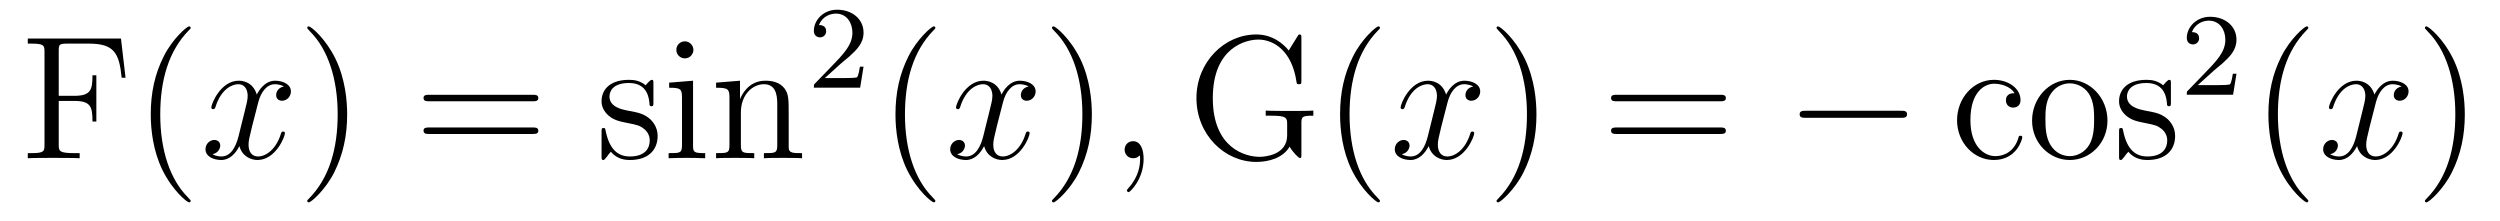 <?xml version='1.0' encoding='UTF-8'?>
<!-- This file was generated by dvisvgm 2.8.1 -->
<svg version='1.1' xmlns='http://www.w3.org/2000/svg' xmlns:xlink='http://www.w3.org/1999/xlink' width='170pt' height='15pt' viewBox='0 -15 170 15'>
<g id='page1'>
<g transform='matrix(1 0 0 -1 -127 650)'>
<path d='M135.226 662.381H128.89V662.034H129.129C129.99 662.034 130.026 661.914 130.026 661.472V655.148C130.026 654.706 129.99 654.587 129.129 654.587H128.89V654.24C129.177 654.264 130.241 654.264 130.6 654.264C131.018 654.264 132.07 654.264 132.417 654.24V654.587H132.058C131.018 654.587 130.994 654.73 130.994 655.16V658.137H132.046C133.17 658.137 133.289 657.742 133.289 656.738H133.552V659.882H133.289C133.289 658.878 133.17 658.484 132.046 658.484H130.994V661.556C130.994 661.95 131.018 662.034 131.544 662.034H133.038C134.76 662.034 135.106 661.401 135.273 659.715H135.537L135.226 662.381ZM139.965 651.335C139.965 651.371 139.965 651.395 139.762 651.598C138.567 652.806 137.897 654.778 137.897 657.217C137.897 659.536 138.459 661.532 139.846 662.943C139.965 663.05 139.965 663.074 139.965 663.11C139.965 663.182 139.905 663.206 139.857 663.206C139.702 663.206 138.722 662.345 138.136 661.173C137.526 659.966 137.251 658.687 137.251 657.217C137.251 656.152 137.419 654.73 138.04 653.451C138.746 652.017 139.726 651.239 139.857 651.239C139.905 651.239 139.965 651.263 139.965 651.335Z'/>
<path d='M146.304 659.117C145.922 659.046 145.779 658.759 145.779 658.532C145.779 658.245 146.006 658.149 146.173 658.149C146.532 658.149 146.783 658.46 146.783 658.782C146.783 659.285 146.209 659.512 145.707 659.512C144.978 659.512 144.571 658.794 144.464 658.567C144.189 659.464 143.447 659.512 143.232 659.512C142.013 659.512 141.367 657.946 141.367 657.683C141.367 657.635 141.415 657.575 141.499 657.575C141.594 657.575 141.619 657.647 141.642 657.695C142.049 659.022 142.85 659.273 143.196 659.273C143.735 659.273 143.842 658.771 143.842 658.484C143.842 658.221 143.77 657.946 143.627 657.372L143.22 655.734C143.041 655.017 142.695 654.36 142.061 654.36C142.001 654.36 141.702 654.36 141.451 654.515C141.881 654.599 141.977 654.957 141.977 655.101C141.977 655.34 141.798 655.483 141.571 655.483C141.284 655.483 140.973 655.232 140.973 654.85C140.973 654.348 141.535 654.12 142.049 654.12C142.623 654.12 143.029 654.575 143.28 655.065C143.471 654.36 144.069 654.12 144.511 654.12C145.731 654.12 146.376 655.687 146.376 655.949C146.376 656.009 146.328 656.057 146.257 656.057C146.149 656.057 146.137 655.997 146.101 655.902C145.779 654.85 145.085 654.36 144.547 654.36C144.129 654.36 143.902 654.67 143.902 655.16C143.902 655.423 143.949 655.615 144.141 656.404L144.559 658.029C144.739 658.747 145.145 659.273 145.695 659.273C145.719 659.273 146.054 659.273 146.304 659.117Z'/>
<path d='M150.607 657.217C150.607 658.125 150.488 659.607 149.818 660.994C149.113 662.428 148.133 663.206 148.001 663.206C147.953 663.206 147.893 663.182 147.893 663.11C147.893 663.074 147.893 663.05 148.097 662.847C149.292 661.64 149.962 659.667 149.962 657.228C149.962 654.909 149.4 652.913 148.013 651.502C147.893 651.395 147.893 651.371 147.893 651.335C147.893 651.263 147.953 651.239 148.001 651.239C148.156 651.239 149.137 652.1 149.723 653.272C150.332 654.491 150.607 655.782 150.607 657.217Z'/>
<path d='M163.224 658.113C163.391 658.113 163.606 658.113 163.606 658.328C163.606 658.555 163.403 658.555 163.224 658.555H156.183C156.015 658.555 155.8 658.555 155.8 658.34C155.8 658.113 156.003 658.113 156.183 658.113H163.224ZM163.224 655.89C163.391 655.89 163.606 655.89 163.606 656.105C163.606 656.332 163.403 656.332 163.224 656.332H156.183C156.015 656.332 155.8 656.332 155.8 656.117C155.8 655.89 156.003 655.89 156.183 655.89H163.224Z'/>
<path d='M171.433 659.297C171.433 659.512 171.433 659.572 171.313 659.572C171.217 659.572 170.991 659.308 170.907 659.201C170.536 659.5 170.166 659.572 169.783 659.572C168.336 659.572 167.906 658.782 167.906 658.125C167.906 657.993 167.906 657.575 168.36 657.157C168.743 656.822 169.149 656.738 169.699 656.631C170.357 656.499 170.512 656.463 170.811 656.224C171.026 656.045 171.182 655.782 171.182 655.447C171.182 654.933 170.883 654.36 169.831 654.36C169.042 654.36 168.468 654.814 168.205 656.009C168.157 656.224 168.157 656.236 168.145 656.248C168.121 656.296 168.074 656.296 168.038 656.296C167.906 656.296 167.906 656.236 167.906 656.021V654.395C167.906 654.18 167.906 654.12 168.026 654.12C168.085 654.12 168.097 654.132 168.301 654.383C168.36 654.467 168.36 654.491 168.54 654.682C168.994 654.12 169.64 654.12 169.843 654.12C171.098 654.12 171.72 654.814 171.72 655.758C171.72 656.404 171.325 656.786 171.217 656.894C170.787 657.264 170.465 657.336 169.675 657.48C169.317 657.551 168.444 657.719 168.444 658.436C168.444 658.807 168.695 659.356 169.771 659.356C171.074 659.356 171.146 658.245 171.17 657.874C171.182 657.778 171.265 657.778 171.301 657.778C171.433 657.778 171.433 657.838 171.433 658.053V659.297ZM174.152 661.604C174.152 661.914 173.901 662.189 173.566 662.189C173.255 662.189 172.992 661.938 172.992 661.616C172.992 661.257 173.279 661.03 173.566 661.03C173.936 661.03 174.152 661.341 174.152 661.604ZM172.502 659.38V659.033C173.267 659.033 173.375 658.962 173.375 658.376V655.125C173.375 654.587 173.243 654.587 172.466 654.587V654.24C172.801 654.264 173.375 654.264 173.721 654.264C173.853 654.264 174.546 654.264 174.953 654.24V654.587C174.176 654.587 174.128 654.647 174.128 655.113V659.512L172.502 659.38ZM180.631 657.145C180.631 658.257 180.631 658.591 180.356 658.974C180.009 659.44 179.448 659.512 179.041 659.512C177.882 659.512 177.428 658.52 177.332 658.281H177.32V659.512L175.694 659.38V659.033C176.507 659.033 176.603 658.95 176.603 658.364V655.125C176.603 654.587 176.471 654.587 175.694 654.587V654.24C176.005 654.264 176.65 654.264 176.985 654.264C177.332 654.264 177.977 654.264 178.288 654.24V654.587C177.523 654.587 177.38 654.587 177.38 655.125V657.348C177.38 658.603 178.204 659.273 178.946 659.273C179.687 659.273 179.854 658.663 179.854 657.934V655.125C179.854 654.587 179.723 654.587 178.946 654.587V654.24C179.257 654.264 179.902 654.264 180.237 654.264C180.583 654.264 181.229 654.264 181.54 654.24V654.587C180.942 654.587 180.643 654.587 180.631 654.945V657.145Z'/>
<path d='M184.167 660.666C184.295 660.785 184.629 661.048 184.757 661.16C185.251 661.614 185.721 662.052 185.721 662.777C185.721 663.725 184.924 664.339 183.928 664.339C182.972 664.339 182.342 663.614 182.342 662.905C182.342 662.514 182.653 662.458 182.765 662.458C182.932 662.458 183.179 662.578 183.179 662.881C183.179 663.295 182.781 663.295 182.685 663.295C182.916 663.877 183.45 664.076 183.84 664.076C184.582 664.076 184.964 663.447 184.964 662.777C184.964 661.948 184.382 661.343 183.442 660.379L182.438 659.343C182.342 659.255 182.342 659.239 182.342 659.04H185.49L185.721 660.466H185.474C185.45 660.307 185.386 659.908 185.291 659.757C185.243 659.693 184.637 659.693 184.51 659.693H183.091L184.167 660.666Z'/>
<path d='M190.605 651.335C190.605 651.371 190.605 651.395 190.402 651.598C189.207 652.806 188.537 654.778 188.537 657.217C188.537 659.536 189.099 661.532 190.486 662.943C190.605 663.05 190.605 663.074 190.605 663.11C190.605 663.182 190.545 663.206 190.497 663.206C190.342 663.206 189.362 662.345 188.776 661.173C188.167 659.966 187.892 658.687 187.892 657.217C187.892 656.152 188.059 654.73 188.68 653.451C189.386 652.017 190.366 651.239 190.497 651.239C190.545 651.239 190.605 651.263 190.605 651.335Z'/>
<path d='M196.945 659.117C196.562 659.046 196.418 658.759 196.418 658.532C196.418 658.245 196.646 658.149 196.813 658.149C197.172 658.149 197.423 658.46 197.423 658.782C197.423 659.285 196.849 659.512 196.348 659.512C195.618 659.512 195.211 658.794 195.104 658.567C194.828 659.464 194.088 659.512 193.873 659.512C192.653 659.512 192.007 657.946 192.007 657.683C192.007 657.635 192.055 657.575 192.139 657.575C192.235 657.575 192.259 657.647 192.283 657.695C192.689 659.022 193.49 659.273 193.837 659.273C194.375 659.273 194.483 658.771 194.483 658.484C194.483 658.221 194.411 657.946 194.267 657.372L193.861 655.734C193.681 655.017 193.334 654.36 192.701 654.36C192.642 654.36 192.343 654.36 192.091 654.515C192.522 654.599 192.617 654.957 192.617 655.101C192.617 655.34 192.438 655.483 192.211 655.483C191.924 655.483 191.613 655.232 191.613 654.85C191.613 654.348 192.175 654.12 192.689 654.12C193.262 654.12 193.669 654.575 193.92 655.065C194.112 654.36 194.71 654.12 195.151 654.12C196.372 654.12 197.016 655.687 197.016 655.949C197.016 656.009 196.968 656.057 196.897 656.057C196.789 656.057 196.777 655.997 196.741 655.902C196.418 654.85 195.726 654.36 195.187 654.36C194.77 654.36 194.542 654.67 194.542 655.16C194.542 655.423 194.59 655.615 194.782 656.404L195.199 658.029C195.379 658.747 195.785 659.273 196.336 659.273C196.36 659.273 196.694 659.273 196.945 659.117Z'/>
<path d='M201.247 657.217C201.247 658.125 201.128 659.607 200.459 660.994C199.753 662.428 198.773 663.206 198.641 663.206C198.594 663.206 198.534 663.182 198.534 663.11C198.534 663.074 198.534 663.05 198.737 662.847C199.932 661.64 200.602 659.667 200.602 657.228C200.602 654.909 200.04 652.913 198.653 651.502C198.534 651.395 198.534 651.371 198.534 651.335C198.534 651.263 198.594 651.239 198.641 651.239C198.797 651.239 199.777 652.1 200.363 653.272C200.972 654.491 201.247 655.782 201.247 657.217Z'/>
<path d='M204.766 654.192C204.766 654.886 204.539 655.4 204.048 655.4C203.666 655.4 203.474 655.089 203.474 654.826C203.474 654.563 203.654 654.24 204.06 654.24C204.216 654.24 204.347 654.288 204.455 654.395C204.479 654.419 204.491 654.419 204.503 654.419C204.527 654.419 204.527 654.252 204.527 654.192C204.527 653.798 204.455 653.021 203.761 652.244C203.63 652.1 203.63 652.076 203.63 652.053C203.63 651.993 203.69 651.933 203.75 651.933C203.845 651.933 204.766 652.818 204.766 654.192Z'/>
<path d='M215.495 656.607C215.495 657.073 215.543 657.133 216.308 657.133V657.48C215.998 657.456 215.172 657.456 214.813 657.456C214.432 657.456 213.391 657.456 213.068 657.48V657.133H213.439C214.49 657.133 214.526 656.989 214.526 656.559V655.794C214.526 654.431 212.96 654.336 212.651 654.336C211.706 654.336 209.471 654.909 209.471 658.328C209.471 661.783 211.729 662.309 212.567 662.309C213.606 662.309 214.849 661.556 215.161 659.44C215.184 659.308 215.184 659.273 215.328 659.273C215.495 659.273 215.495 659.308 215.495 659.547V662.381C215.495 662.596 215.495 662.656 215.376 662.656C215.304 662.656 215.292 662.632 215.22 662.512L214.634 661.568C214.288 661.998 213.559 662.656 212.423 662.656C210.259 662.656 208.358 660.779 208.358 658.328C208.358 655.854 210.259 653.989 212.435 653.989C213.283 653.989 214.252 654.264 214.694 655.029C214.909 654.647 215.304 654.252 215.4 654.252C215.495 654.252 215.495 654.324 215.495 654.515V656.607ZM220.838 651.335C220.838 651.371 220.838 651.395 220.634 651.598C219.439 652.806 218.77 654.778 218.77 657.217C218.77 659.536 219.332 661.532 220.718 662.943C220.838 663.05 220.838 663.074 220.838 663.11C220.838 663.182 220.778 663.206 220.73 663.206C220.576 663.206 219.595 662.345 219.01 661.173C218.4 659.966 218.125 658.687 218.125 657.217C218.125 656.152 218.292 654.73 218.914 653.451C219.619 652.017 220.598 651.239 220.73 651.239C220.778 651.239 220.838 651.263 220.838 651.335Z'/>
<path d='M227.177 659.117C226.794 659.046 226.65 658.759 226.65 658.532C226.65 658.245 226.878 658.149 227.045 658.149C227.404 658.149 227.654 658.46 227.654 658.782C227.654 659.285 227.081 659.512 226.578 659.512C225.85 659.512 225.443 658.794 225.335 658.567C225.06 659.464 224.32 659.512 224.104 659.512C222.884 659.512 222.239 657.946 222.239 657.683C222.239 657.635 222.287 657.575 222.371 657.575C222.467 657.575 222.491 657.647 222.514 657.695C222.92 659.022 223.722 659.273 224.068 659.273C224.606 659.273 224.713 658.771 224.713 658.484C224.713 658.221 224.642 657.946 224.498 657.372L224.092 655.734C223.913 655.017 223.566 654.36 222.932 654.36C222.872 654.36 222.574 654.36 222.323 654.515C222.754 654.599 222.848 654.957 222.848 655.101C222.848 655.34 222.67 655.483 222.443 655.483C222.156 655.483 221.845 655.232 221.845 654.85C221.845 654.348 222.407 654.12 222.92 654.12C223.494 654.12 223.901 654.575 224.152 655.065C224.344 654.36 224.941 654.12 225.383 654.12C226.602 654.12 227.248 655.687 227.248 655.949C227.248 656.009 227.2 656.057 227.129 656.057C227.021 656.057 227.009 655.997 226.973 655.902C226.65 654.85 225.956 654.36 225.419 654.36C225.001 654.36 224.773 654.67 224.773 655.16C224.773 655.423 224.821 655.615 225.012 656.404L225.431 658.029C225.611 658.747 226.016 659.273 226.566 659.273C226.591 659.273 226.925 659.273 227.177 659.117Z'/>
<path d='M231.479 657.217C231.479 658.125 231.359 659.607 230.69 660.994C229.985 662.428 229.004 663.206 228.872 663.206C228.824 663.206 228.766 663.182 228.766 663.11C228.766 663.074 228.766 663.05 228.968 662.847C230.164 661.64 230.833 659.667 230.833 657.228C230.833 654.909 230.272 652.913 228.884 651.502C228.766 651.395 228.766 651.371 228.766 651.335C228.766 651.263 228.824 651.239 228.872 651.239C229.028 651.239 230.009 652.1 230.594 653.272C231.204 654.491 231.479 655.782 231.479 657.217Z'/>
<path d='M243.976 658.113C244.142 658.113 244.358 658.113 244.358 658.328C244.358 658.555 244.154 658.555 243.976 658.555H236.934C236.767 658.555 236.552 658.555 236.552 658.34C236.552 658.113 236.755 658.113 236.934 658.113H243.976ZM243.976 655.89C244.142 655.89 244.358 655.89 244.358 656.105C244.358 656.332 244.154 656.332 243.976 656.332H236.934C236.767 656.332 236.552 656.332 236.552 656.117C236.552 655.89 236.755 655.89 236.934 655.89H243.976Z'/>
<path d='M256.261 656.989C256.464 656.989 256.68 656.989 256.68 657.228C256.68 657.468 256.464 657.468 256.261 657.468H249.794C249.59 657.468 249.376 657.468 249.376 657.228C249.376 656.989 249.59 656.989 249.794 656.989H256.261Z'/>
<path d='M263.989 658.663C263.845 658.663 263.404 658.663 263.404 658.173C263.404 657.886 263.606 657.683 263.893 657.683C264.168 657.683 264.396 657.85 264.396 658.197C264.396 658.998 263.558 659.572 262.59 659.572C261.192 659.572 260.08 658.328 260.08 656.822C260.08 655.292 261.228 654.12 262.578 654.12C264.156 654.12 264.515 655.555 264.515 655.662S264.432 655.77 264.396 655.77C264.288 655.77 264.276 655.734 264.24 655.591C263.977 654.742 263.332 654.383 262.686 654.383C261.958 654.383 260.988 655.017 260.988 656.834C260.988 658.818 262.004 659.308 262.602 659.308C263.057 659.308 263.714 659.129 263.989 658.663ZM270.308 656.798C270.308 658.34 269.137 659.572 267.75 659.572C266.316 659.572 265.181 658.304 265.181 656.798C265.181 655.268 266.376 654.12 267.738 654.12C269.149 654.12 270.308 655.292 270.308 656.798ZM267.75 654.383C267.308 654.383 266.77 654.575 266.424 655.16C266.101 655.698 266.089 656.404 266.089 656.906C266.089 657.36 266.089 658.089 266.46 658.627C266.794 659.141 267.32 659.332 267.738 659.332C268.205 659.332 268.706 659.117 269.029 658.651C269.4 658.101 269.4 657.348 269.4 656.906C269.4 656.487 269.4 655.746 269.089 655.184C268.754 654.611 268.205 654.383 267.75 654.383ZM274.622 659.297C274.622 659.512 274.622 659.572 274.502 659.572C274.408 659.572 274.181 659.308 274.097 659.201C273.726 659.5 273.355 659.572 272.972 659.572C271.526 659.572 271.096 658.782 271.096 658.125C271.096 657.993 271.096 657.575 271.55 657.157C271.933 656.822 272.339 656.738 272.89 656.631C273.546 656.499 273.702 656.463 274.001 656.224C274.216 656.045 274.372 655.782 274.372 655.447C274.372 654.933 274.073 654.36 273.02 654.36C272.232 654.36 271.658 654.814 271.396 656.009C271.348 656.224 271.348 656.236 271.336 656.248C271.312 656.296 271.264 656.296 271.228 656.296C271.096 656.296 271.096 656.236 271.096 656.021V654.395C271.096 654.18 271.096 654.12 271.216 654.12C271.276 654.12 271.288 654.132 271.49 654.383C271.55 654.467 271.55 654.491 271.729 654.682C272.184 654.12 272.83 654.12 273.032 654.12C274.288 654.12 274.909 654.814 274.909 655.758C274.909 656.404 274.516 656.786 274.408 656.894C273.977 657.264 273.654 657.336 272.866 657.48C272.507 657.551 271.634 657.719 271.634 658.436C271.634 658.807 271.885 659.356 272.96 659.356C274.264 659.356 274.336 658.245 274.36 657.874C274.372 657.778 274.456 657.778 274.49 657.778C274.622 657.778 274.622 657.838 274.622 658.053V659.297Z'/>
<path d='M277.528 660.186C277.655 660.305 277.99 660.568 278.117 660.68C278.611 661.134 279.08 661.572 279.08 662.297C279.08 663.245 278.284 663.859 277.288 663.859C276.332 663.859 275.702 663.134 275.702 662.425C275.702 662.034 276.013 661.978 276.125 661.978C276.292 661.978 276.539 662.098 276.539 662.401C276.539 662.815 276.14 662.815 276.046 662.815C276.276 663.397 276.81 663.596 277.2 663.596C277.942 663.596 278.324 662.967 278.324 662.297C278.324 661.468 277.742 660.863 276.802 659.899L275.798 658.863C275.702 658.775 275.702 658.759 275.702 658.56H278.85L279.08 659.986H278.833C278.81 659.827 278.747 659.428 278.651 659.277C278.603 659.213 277.997 659.213 277.87 659.213H276.451L277.528 660.186Z'/>
<path d='M283.966 651.335C283.966 651.371 283.966 651.395 283.762 651.598C282.566 652.806 281.897 654.778 281.897 657.217C281.897 659.536 282.458 661.532 283.846 662.943C283.966 663.05 283.966 663.074 283.966 663.11C283.966 663.182 283.906 663.206 283.858 663.206C283.702 663.206 282.722 662.345 282.137 661.173C281.526 659.966 281.251 658.687 281.251 657.217C281.251 656.152 281.419 654.73 282.041 653.451C282.745 652.017 283.726 651.239 283.858 651.239C283.906 651.239 283.966 651.263 283.966 651.335Z'/>
<path d='M290.305 659.117C289.922 659.046 289.778 658.759 289.778 658.532C289.778 658.245 290.006 658.149 290.173 658.149C290.532 658.149 290.783 658.46 290.783 658.782C290.783 659.285 290.209 659.512 289.708 659.512C288.978 659.512 288.571 658.794 288.464 658.567C288.188 659.464 287.448 659.512 287.233 659.512C286.013 659.512 285.367 657.946 285.367 657.683C285.367 657.635 285.415 657.575 285.499 657.575C285.595 657.575 285.619 657.647 285.643 657.695C286.049 659.022 286.85 659.273 287.197 659.273C287.735 659.273 287.843 658.771 287.843 658.484C287.843 658.221 287.771 657.946 287.627 657.372L287.221 655.734C287.041 655.017 286.694 654.36 286.061 654.36C286.002 654.36 285.703 654.36 285.451 654.515C285.882 654.599 285.977 654.957 285.977 655.101C285.977 655.34 285.798 655.483 285.571 655.483C285.284 655.483 284.974 655.232 284.974 654.85C284.974 654.348 285.535 654.12 286.049 654.12C286.622 654.12 287.029 654.575 287.28 655.065C287.472 654.36 288.07 654.12 288.511 654.12C289.732 654.12 290.376 655.687 290.376 655.949C290.376 656.009 290.328 656.057 290.257 656.057C290.149 656.057 290.137 655.997 290.101 655.902C289.778 654.85 289.086 654.36 288.547 654.36C288.13 654.36 287.902 654.67 287.902 655.16C287.902 655.423 287.95 655.615 288.142 656.404L288.559 658.029C288.739 658.747 289.145 659.273 289.696 659.273C289.72 659.273 290.054 659.273 290.305 659.117Z'/>
<path d='M294.607 657.217C294.607 658.125 294.488 659.607 293.819 660.994C293.113 662.428 292.133 663.206 292.001 663.206C291.954 663.206 291.894 663.182 291.894 663.11C291.894 663.074 291.894 663.05 292.097 662.847C293.292 661.64 293.962 659.667 293.962 657.228C293.962 654.909 293.4 652.913 292.013 651.502C291.894 651.395 291.894 651.371 291.894 651.335C291.894 651.263 291.954 651.239 292.001 651.239C292.157 651.239 293.137 652.1 293.723 653.272C294.332 654.491 294.607 655.782 294.607 657.217Z'/>
</g>
</g>
</svg>